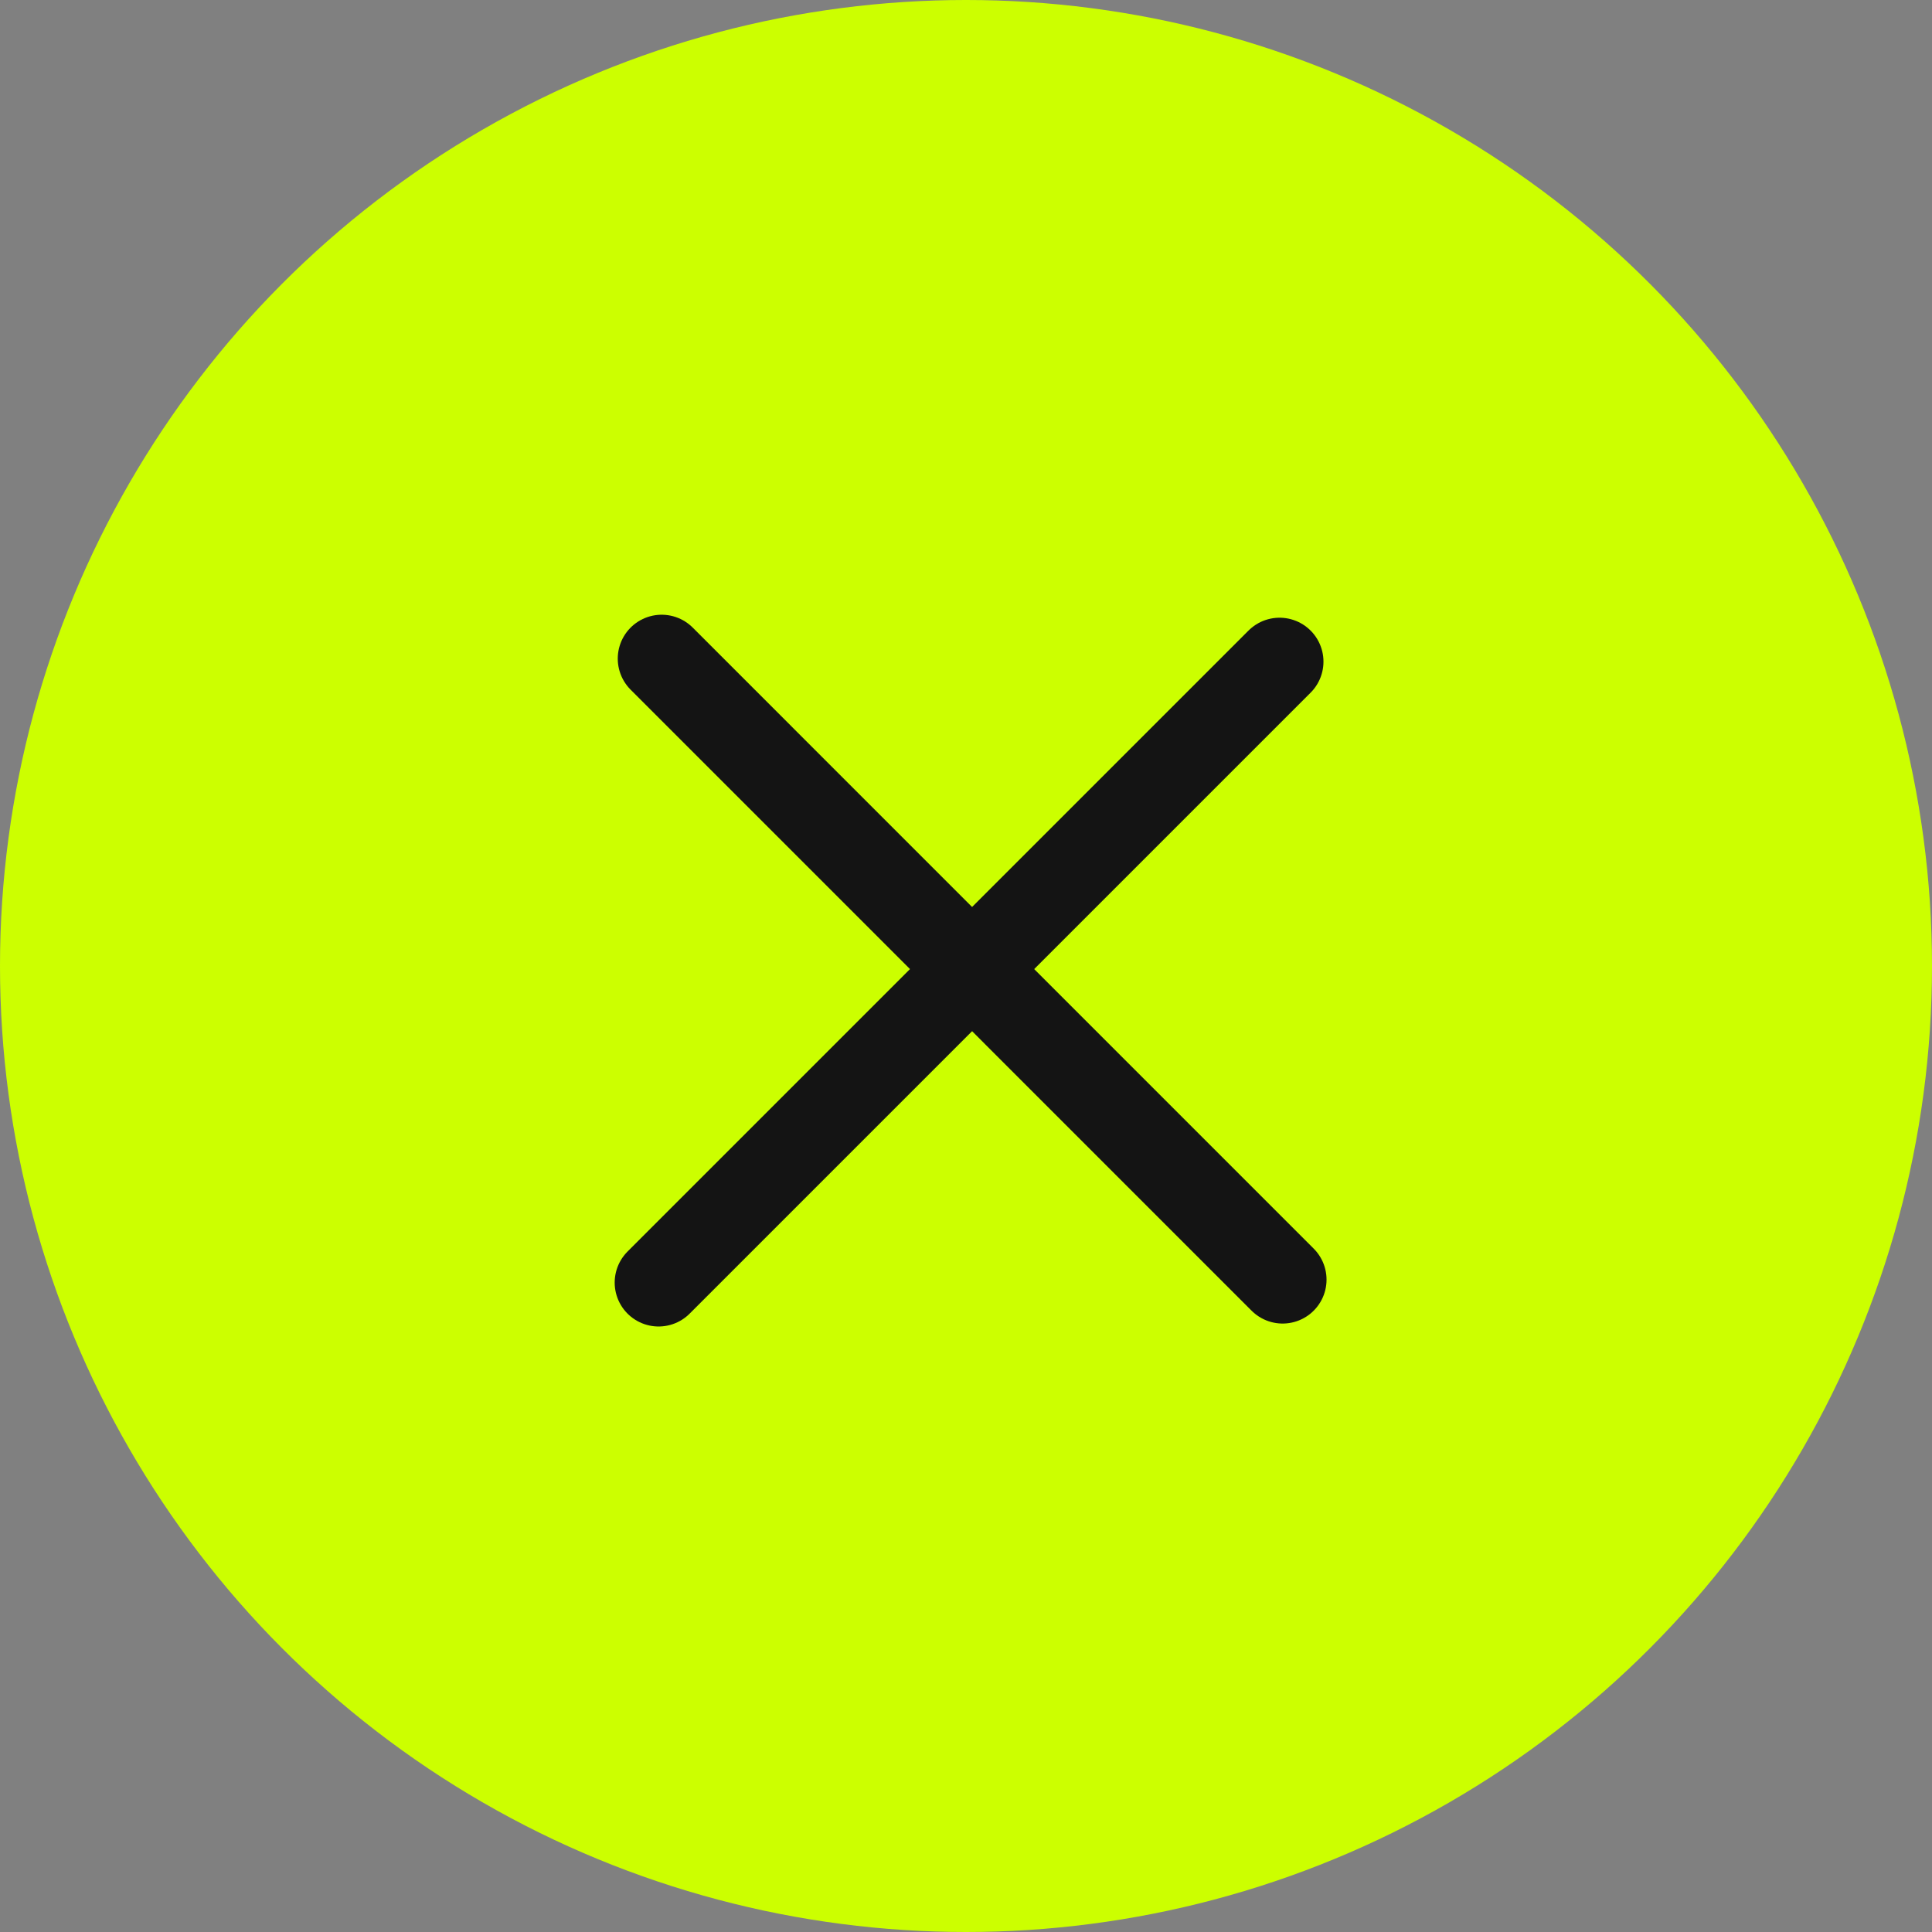 <?xml version="1.0" encoding="UTF-8"?> <svg xmlns="http://www.w3.org/2000/svg" width="44" height="44" viewBox="0 0 44 44" fill="none"><rect x="0" y="0" width="44" height="44" fill="#808080" stroke="none"/><circle cx="22" cy="22" r="22" fill="#CCFF00"></circle><path d="M14.999 29.21L29.141 15.068" stroke="#141414" stroke-width="2" stroke-linecap="round"></path><path d="M29.211 29.143L15.069 15" stroke="#141414" stroke-width="2" stroke-linecap="round"></path></svg> 